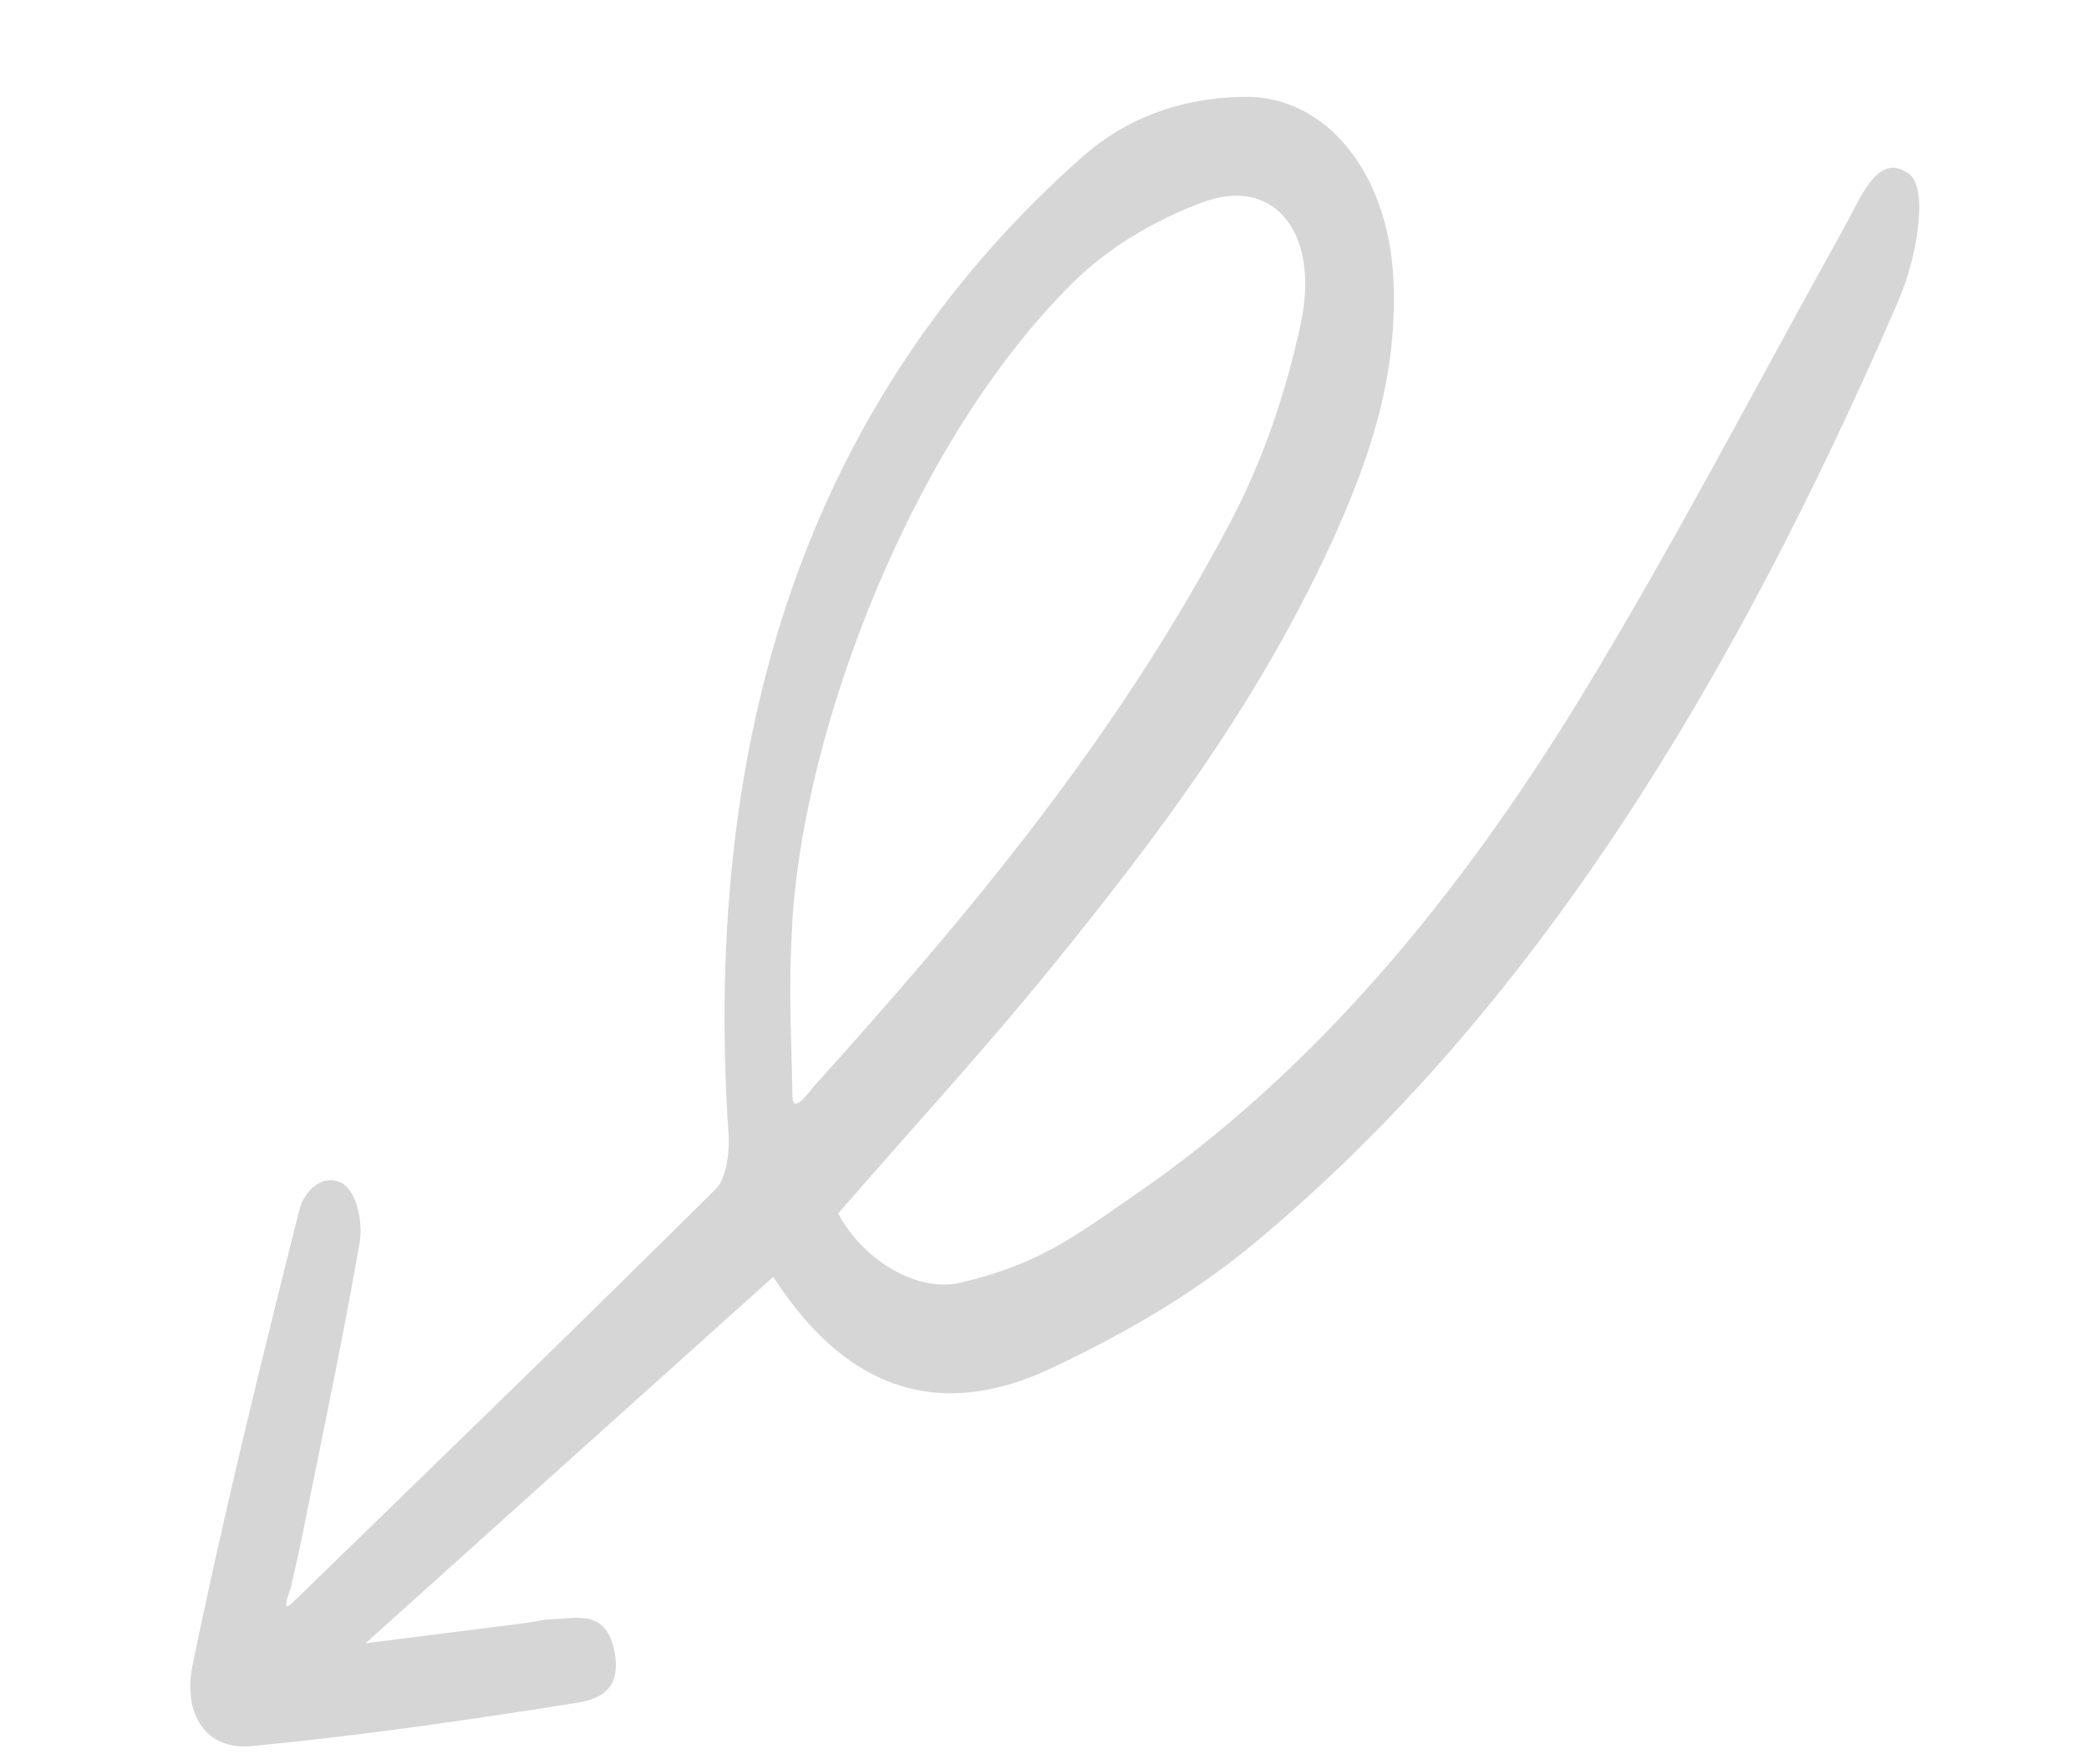 <svg xmlns="http://www.w3.org/2000/svg" width="135" height="114" viewBox="0 0 135 114" fill="none">
<path d="M19.311 103.176C28.316 94.423 37.324 85.7 46.265 76.83C46.888 76.22 47.161 74.562 47.089 73.417C45.232 46.087 53.116 25.019 69.959 10.125C72.759 7.649 76.26 6.333 80.328 6.257C85.694 6.141 89.729 11.157 90.048 18.078C90.329 24.13 88.614 29.279 86.437 34.205C81.586 45.087 74.869 53.989 67.914 62.547C63.508 67.973 58.838 73.026 54.163 78.424C55.888 81.577 59.369 83.541 62.086 82.886C67.24 81.674 69.54 79.823 73.227 77.297C84.797 69.375 94.227 58.07 102.202 44.983C108.138 35.243 113.495 24.921 119.099 14.848C119.592 13.974 120.026 13.014 120.531 12.232C121.317 11.009 122.189 10.462 123.165 11.12C124.185 11.553 124.08 13.595 123.951 14.673C123.741 16.447 123.238 18.197 122.561 19.718C112.073 43.861 99.198 65.34 80.891 80.481C76.87 83.798 72.365 86.334 67.833 88.467C61.316 91.506 55.078 90.451 49.974 82.511C41.154 90.43 32.465 98.238 23.625 106.191C27.187 105.741 30.559 105.315 33.955 104.886C34.525 104.815 35.084 104.65 35.661 104.64C37.224 104.599 39.217 103.941 39.724 106.812C40.223 109.621 38.161 109.912 36.811 110.114C29.974 111.195 23.103 112.188 16.212 112.839C13.398 113.1 11.742 110.875 12.471 107.474C14.506 97.602 16.917 87.839 19.359 78.135C19.583 77.232 20.627 75.758 22.09 76.448C23.188 77.121 23.428 79.213 23.247 80.266C22.143 86.617 20.813 92.904 19.535 99.215C19.314 100.335 19.047 101.462 18.802 102.585C18.157 104.352 18.601 103.859 19.311 103.176ZM51.215 70.929C51.283 72.044 52.383 70.438 52.574 70.227C62.541 59.167 72.194 47.709 79.602 33.569C81.586 29.791 83.104 25.386 84.061 20.925C85.315 14.992 82.321 11.343 77.691 13.083C74.697 14.21 71.657 15.936 69.237 18.364C58.927 28.625 52 46.949 51.212 59.442C50.947 64.22 51.11 65.511 51.215 70.929Z" fill="#D6D6D6"/>
</svg>